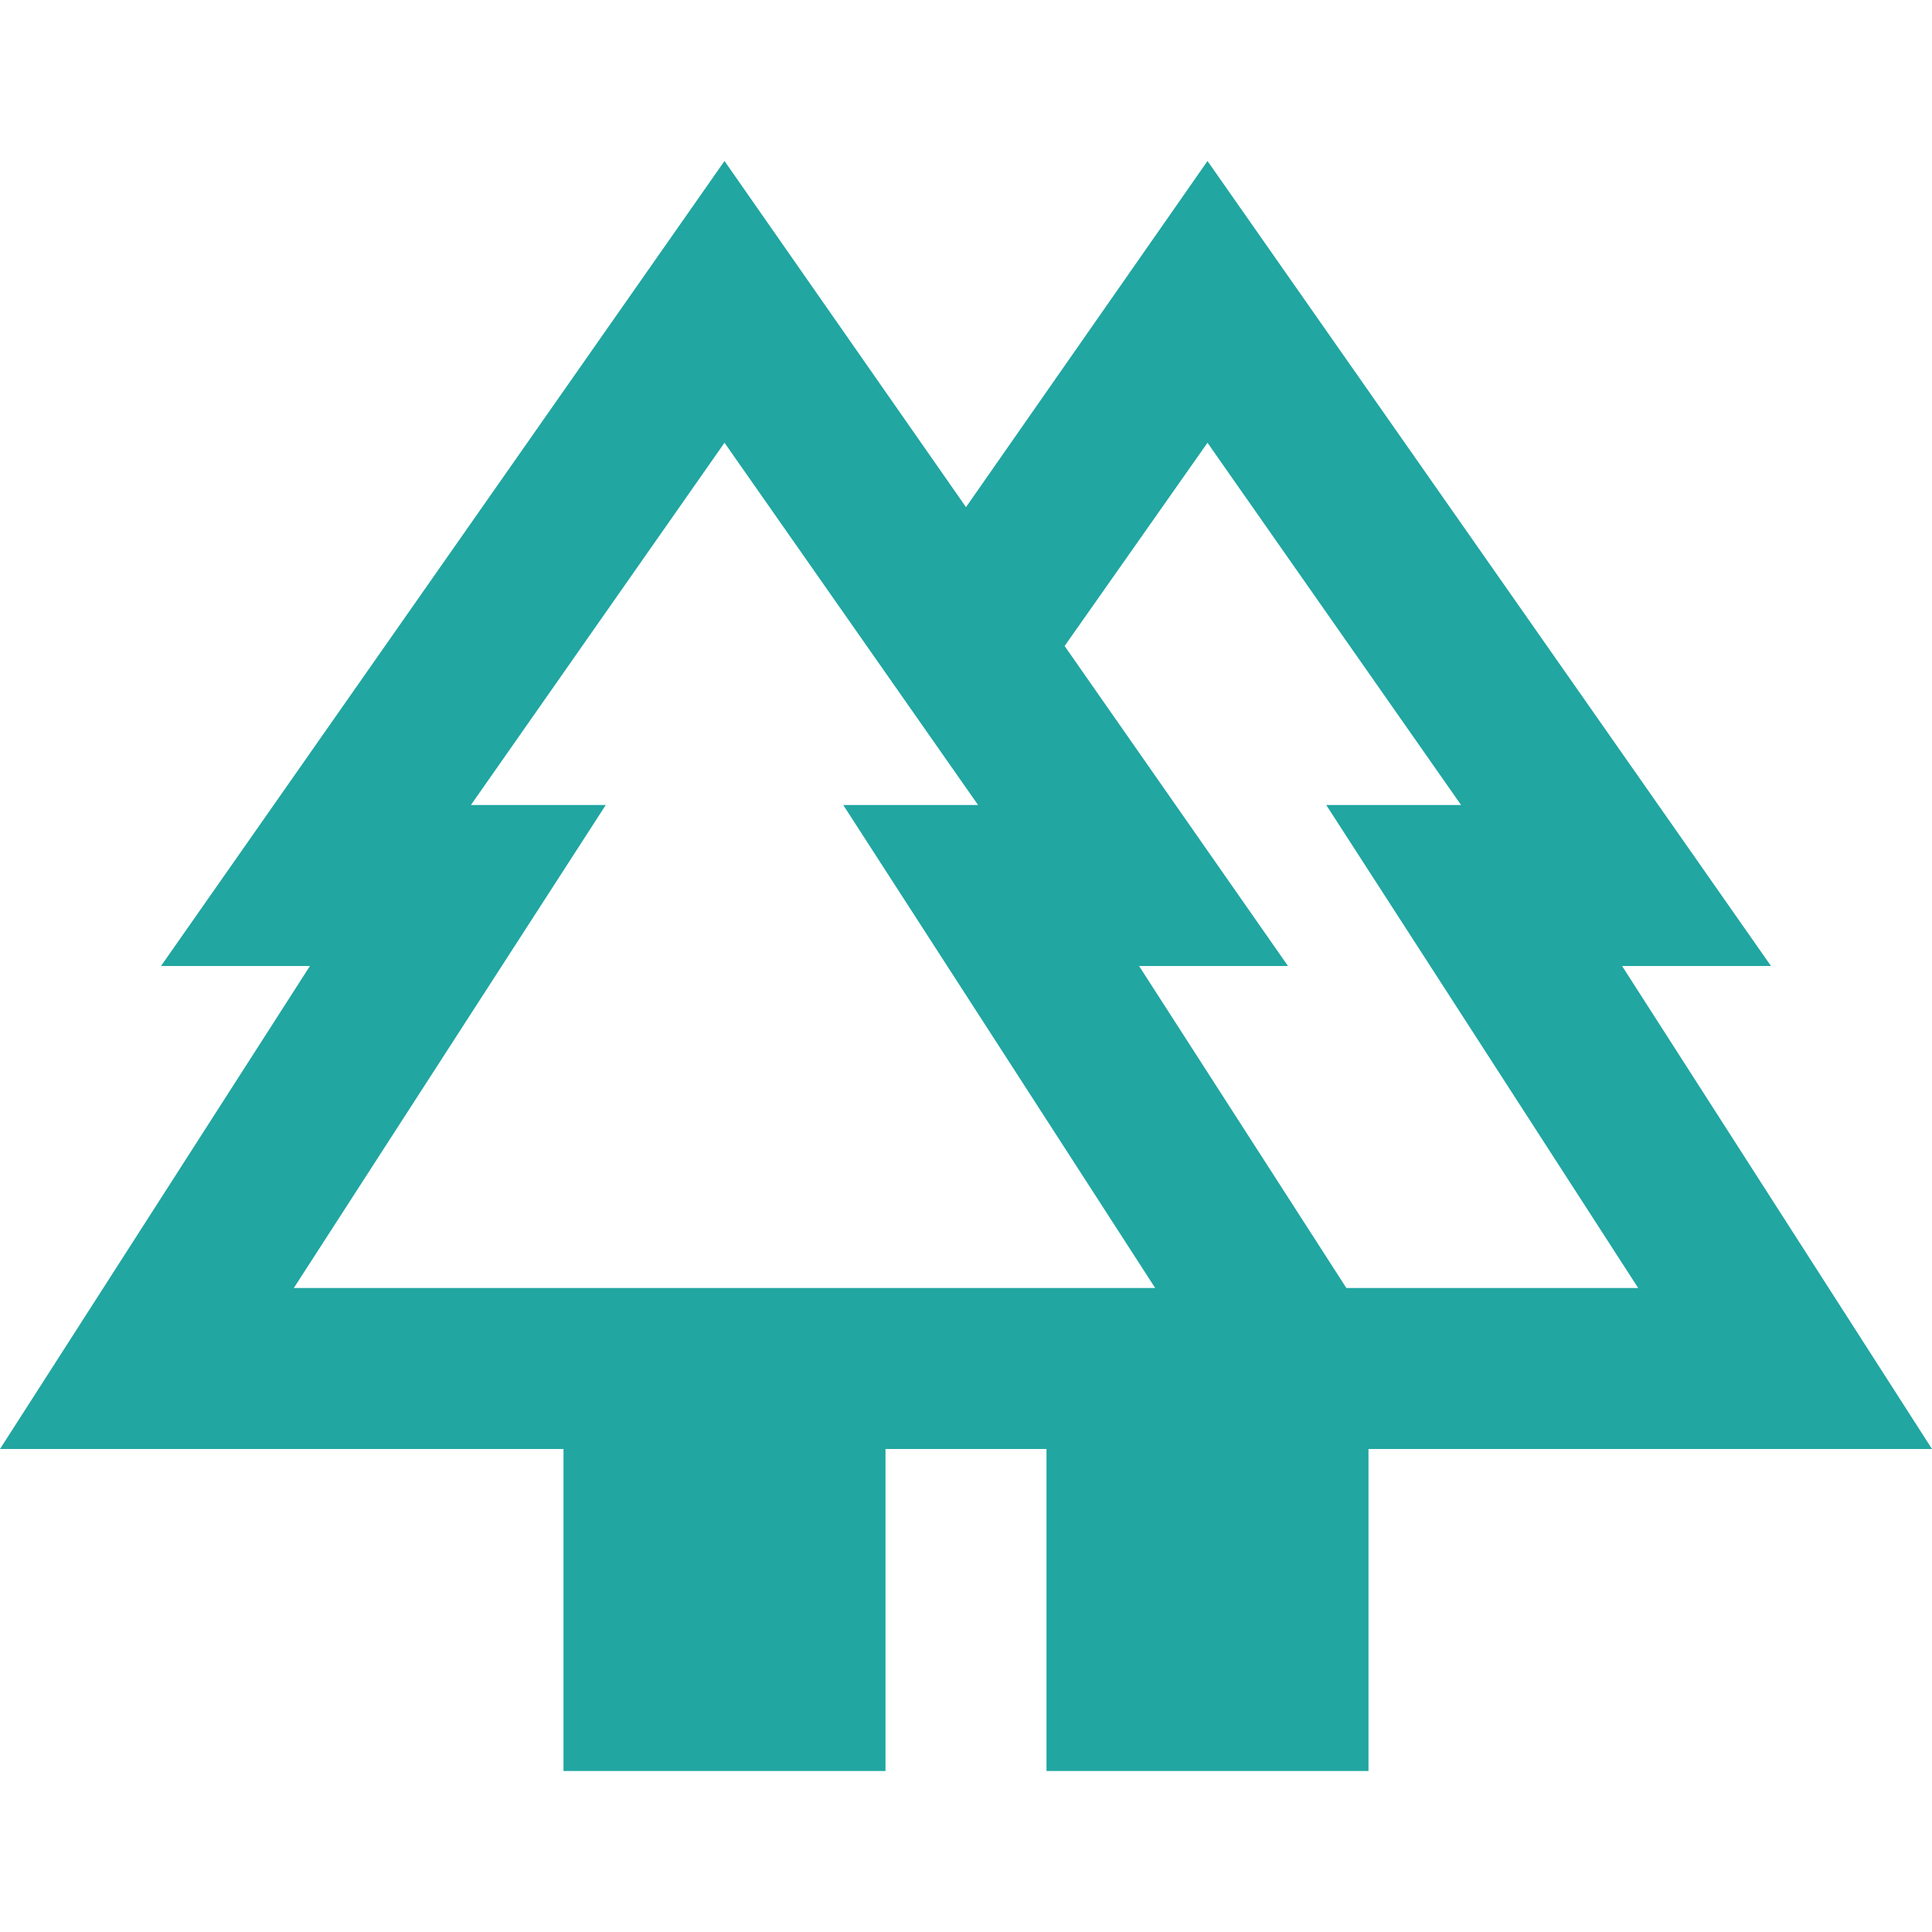 <svg xmlns="http://www.w3.org/2000/svg" height="24" viewBox="0 -960 960 960" width="24"><path style="fill: #21A6A1;" d="M280-80v-160H0l154-240H80l280-400 120 172 120-172 280 400h-74l154 240H680v160H520v-160h-80v160H280Zm389-240h145L659-560h67L600-740l-71 101 111 159h-74l103 160Zm-523 0h428L419-560h67L360-740 234-560h67L146-320Zm0 0h155-67 252-67 155-428Zm523 0H566h74-111 197-67 155-145Zm-149 80h160-160Zm201 0Z"></path></svg>
